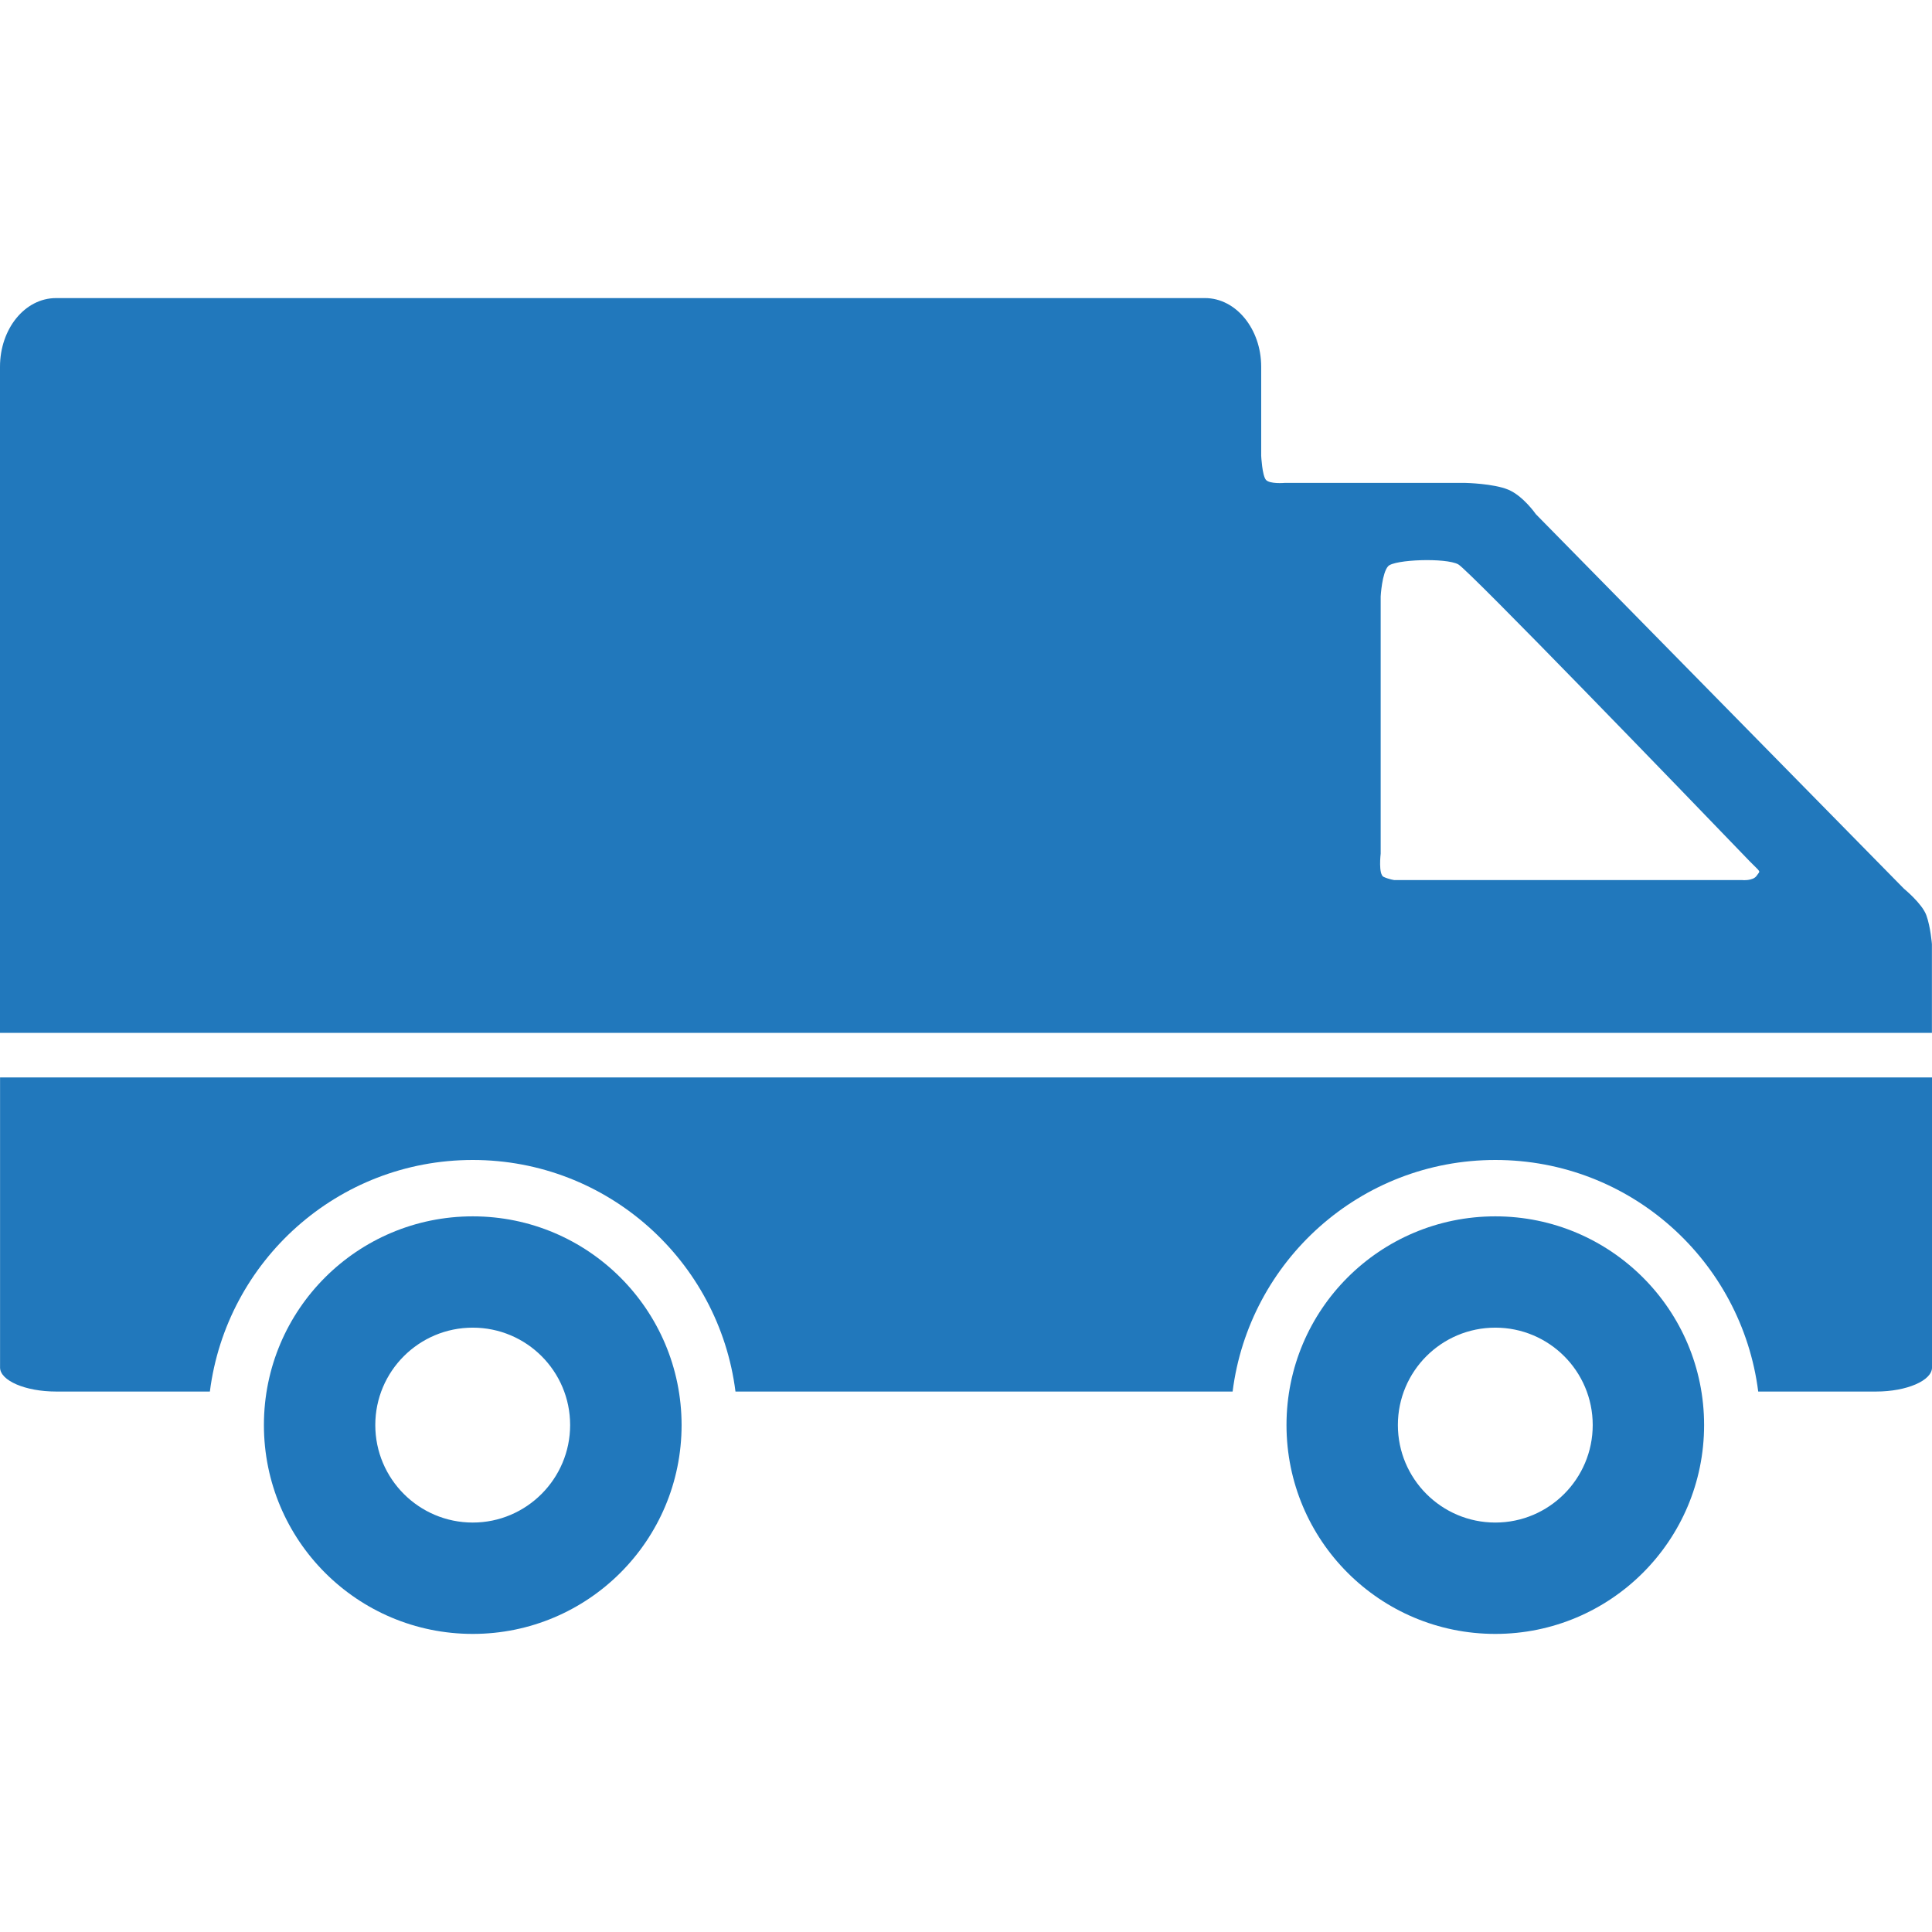 <?xml version="1.0" encoding="utf-8"?>
<!-- Generator: Adobe Illustrator 16.0.3, SVG Export Plug-In . SVG Version: 6.00 Build 0)  -->
<!DOCTYPE svg PUBLIC "-//W3C//DTD SVG 1.1//EN" "http://www.w3.org/Graphics/SVG/1.1/DTD/svg11.dtd">
<svg version="1.1" id="Calque_1" xmlns="http://www.w3.org/2000/svg" xmlns:xlink="http://www.w3.org/1999/xlink" x="0px" y="0px"
	 width="100px" height="100px" viewBox="0 0 100 100" enable-background="new 0 0 100 100" xml:space="preserve">
<g>
	<line fill="none" x1="65.281" y1="53.46" x2="0.003" y2="53.46"/>
	<path fill="#2178BC" d="M78.067,25.345c-0.763-0.318-2.204-0.349-2.204-0.349H72.93h-6.447c0,0-0.757,0.065-0.956-0.156
		c-0.198-0.225-0.248-1.246-0.248-1.246v-4.611c0-1.964-1.312-3.554-2.904-3.554H2.899C1.284,15.43,0,17.023,0,18.984V53.46h58.251
		h7.027h34.718v-4.591c0,0-0.068-0.893-0.291-1.501c-0.222-0.605-1.155-1.367-1.155-1.367l-19.057-19.39
		C79.497,26.612,78.837,25.666,78.067,25.345z M71.62,45.39c-0.286-0.127-0.156-1.211-0.156-1.211V30.87
		c0,0,0.065-1.214,0.386-1.563c0.318-0.349,2.995-0.447,3.631-0.095c0.542,0.298,11.769,11.922,15.096,15.381
		c0.588,0.602,0.545,0.446,0.35,0.732c-0.193,0.287-0.764,0.227-0.764,0.227H72.165C72.168,45.552,71.907,45.517,71.62,45.39z"/>
	<path fill="#2178BC" d="M24.47,62.958c-5.971,0-10.81,4.831-10.81,10.802c0,5.974,4.835,10.811,10.81,10.811
		c5.966,0,10.809-4.834,10.809-10.811C35.275,67.795,30.436,62.958,24.47,62.958z M24.47,78.807c-2.786,0-5.045-2.263-5.045-5.047
		c0-2.785,2.259-5.041,5.045-5.041c2.783,0,5.04,2.256,5.04,5.041C29.51,76.541,27.248,78.807,24.47,78.807z"/>
	<path fill="#2178BC" d="M77.398,62.958c-5.974,0-10.809,4.831-10.809,10.802c0,5.974,4.831,10.811,10.809,10.811
		c5.965,0,10.806-4.834,10.806-10.811C88.204,67.795,83.363,62.958,77.398,62.958z M77.398,78.807c-2.786,0-5.044-2.263-5.044-5.047
		c0-2.785,2.258-5.041,5.044-5.041c2.783,0,5.041,2.256,5.041,5.041C82.439,76.541,80.182,78.807,77.398,78.807z"/>
	<path fill="#2178BC" d="M0.003,55.768v15.016c0,0.67,1.299,1.242,2.899,1.242h7.961c0.858-6.758,6.614-11.986,13.606-11.986
		c6.987,0,12.746,5.229,13.599,11.986H63.8c0.853-6.758,6.609-11.986,13.602-11.986s12.745,5.229,13.603,11.986h6.107
		c1.583,0,2.889-0.572,2.889-1.242V55.768H0.003z"/>
</g>
<path fill="#2178BC" d="M249.809-57.841v-3.411c0-4.237-3.447-7.686-7.684-7.686c-4.241,0-7.686,3.449-7.686,7.686v3.411h-1.491
	v14.286h18.504v-14.286H249.809z M243.934-50.447v3.022c0,0.784-0.637,1.424-1.426,1.424c-0.79,0-1.427-0.638-1.427-1.424v-3.022
	c-0.496-0.41-0.817-1.025-0.817-1.72c0-1.239,1.004-2.243,2.244-2.243s2.242,1.004,2.242,2.243
	C244.75-51.473,244.43-50.857,243.934-50.447z M247.014-57.841h-9.779v-3.411c0-2.697,2.195-4.891,4.892-4.891
	c2.694,0,4.888,2.194,4.888,4.891V-57.841L247.014-57.841z"/>
<g>
	<line fill="none" x1="-46.555" y1="149.634" x2="-48.475" y2="149.634"/>
	<path fill="#2178BC" d="M-48.475,149.634c0,6.785-5.505,12.291-12.291,12.291c-6.785,0-12.29-5.506-12.29-12.291
		c0-6.786,5.505-12.292,12.29-12.292c2.483,0,4.796,0.74,6.728,2.006l-1.053,1.059c0,0-0.298,0.271-0.257,0.469
		c0.043,0.197,0.394,0.285,0.394,0.285s3.992,1.091,5.273,1.349c0.204,0.041,0.511,0.123,0.622,0.035
		c0.11-0.086,0.057-0.399,0.057-0.399s-1.01-4.207-1.439-5.563c-0.08-0.249-0.039-0.319-0.229-0.392
		c-0.193-0.072-0.443,0.219-0.443,0.219l-1.547,1.556c-2.297-1.603-5.09-2.539-8.104-2.539c-7.847,0-14.21,6.365-14.21,14.211
		c0,7.848,6.363,14.211,14.21,14.211s14.212-6.363,14.212-14.211h-1.922V149.634z"/>
	<rect x="-61.162" y="138.82" fill="#2178BC" width="1.152" height="1.944"/>
	<rect x="-61.162" y="158.426" fill="#2178BC" width="1.152" height="1.942"/>
	<rect x="-71.545" y="149.057" fill="#2178BC" width="1.945" height="1.154"/>
	<rect x="-51.554" y="149.057" fill="#2178BC" width="1.943" height="1.154"/>
	<g>
		<path fill="#2178BC" d="M-67.323,154.093v-1.203l1.097-0.99c1.854-1.659,2.757-2.612,2.78-3.604c0-0.692-0.417-1.241-1.396-1.241
			c-0.731,0-1.37,0.366-1.814,0.705l-0.561-1.423c0.639-0.483,1.632-0.874,2.779-0.874c1.92,0,2.978,1.122,2.978,2.662
			c0,1.424-1.031,2.56-2.258,3.657l-0.784,0.651v0.026h3.199v1.633H-67.323z"/>
		<path fill="#2178BC" d="M-56.563,154.093v-2.025h-3.761v-1.291l3.211-5.171h2.429v4.974h1.02v1.488h-1.02v2.025H-56.563z
			 M-56.563,150.579v-1.88c0-0.51,0.025-1.031,0.064-1.58h-0.052c-0.273,0.549-0.497,1.045-0.784,1.58l-1.135,1.854v0.025H-56.563z"
			/>
	</g>
</g>
<path fill="#2178BC" d="M209.201,158.478l-0.131-0.281c-0.394-0.924-5.209-2.338-5.606-2.362l-0.322,0.024
	c-0.655,0.135-1.377,0.756-2.897,2.102c-1.712-0.789-4.056-2.902-5.158-4.146c-1.195-1.346-2.687-3.612-3.223-5.307
	c1.73-1.535,2.453-2.2,2.5-2.94c0.022-0.399-0.803-5.349-1.673-5.85l-0.263-0.166c-0.553-0.355-1.391-0.896-2.32-0.706
	c-0.226,0.048-0.444,0.136-0.648,0.263c-0.627,0.394-2.154,1.455-2.852,2.84c-0.43,0.865-0.624,8.745,5.279,15.402
	c5.836,6.585,13.031,6.871,14.113,6.65l0.027-0.007l0.097-0.026c1.459-0.522,2.696-1.914,3.163-2.487
	C210.144,160.416,209.532,159.155,209.201,158.478z"/>
</svg>
